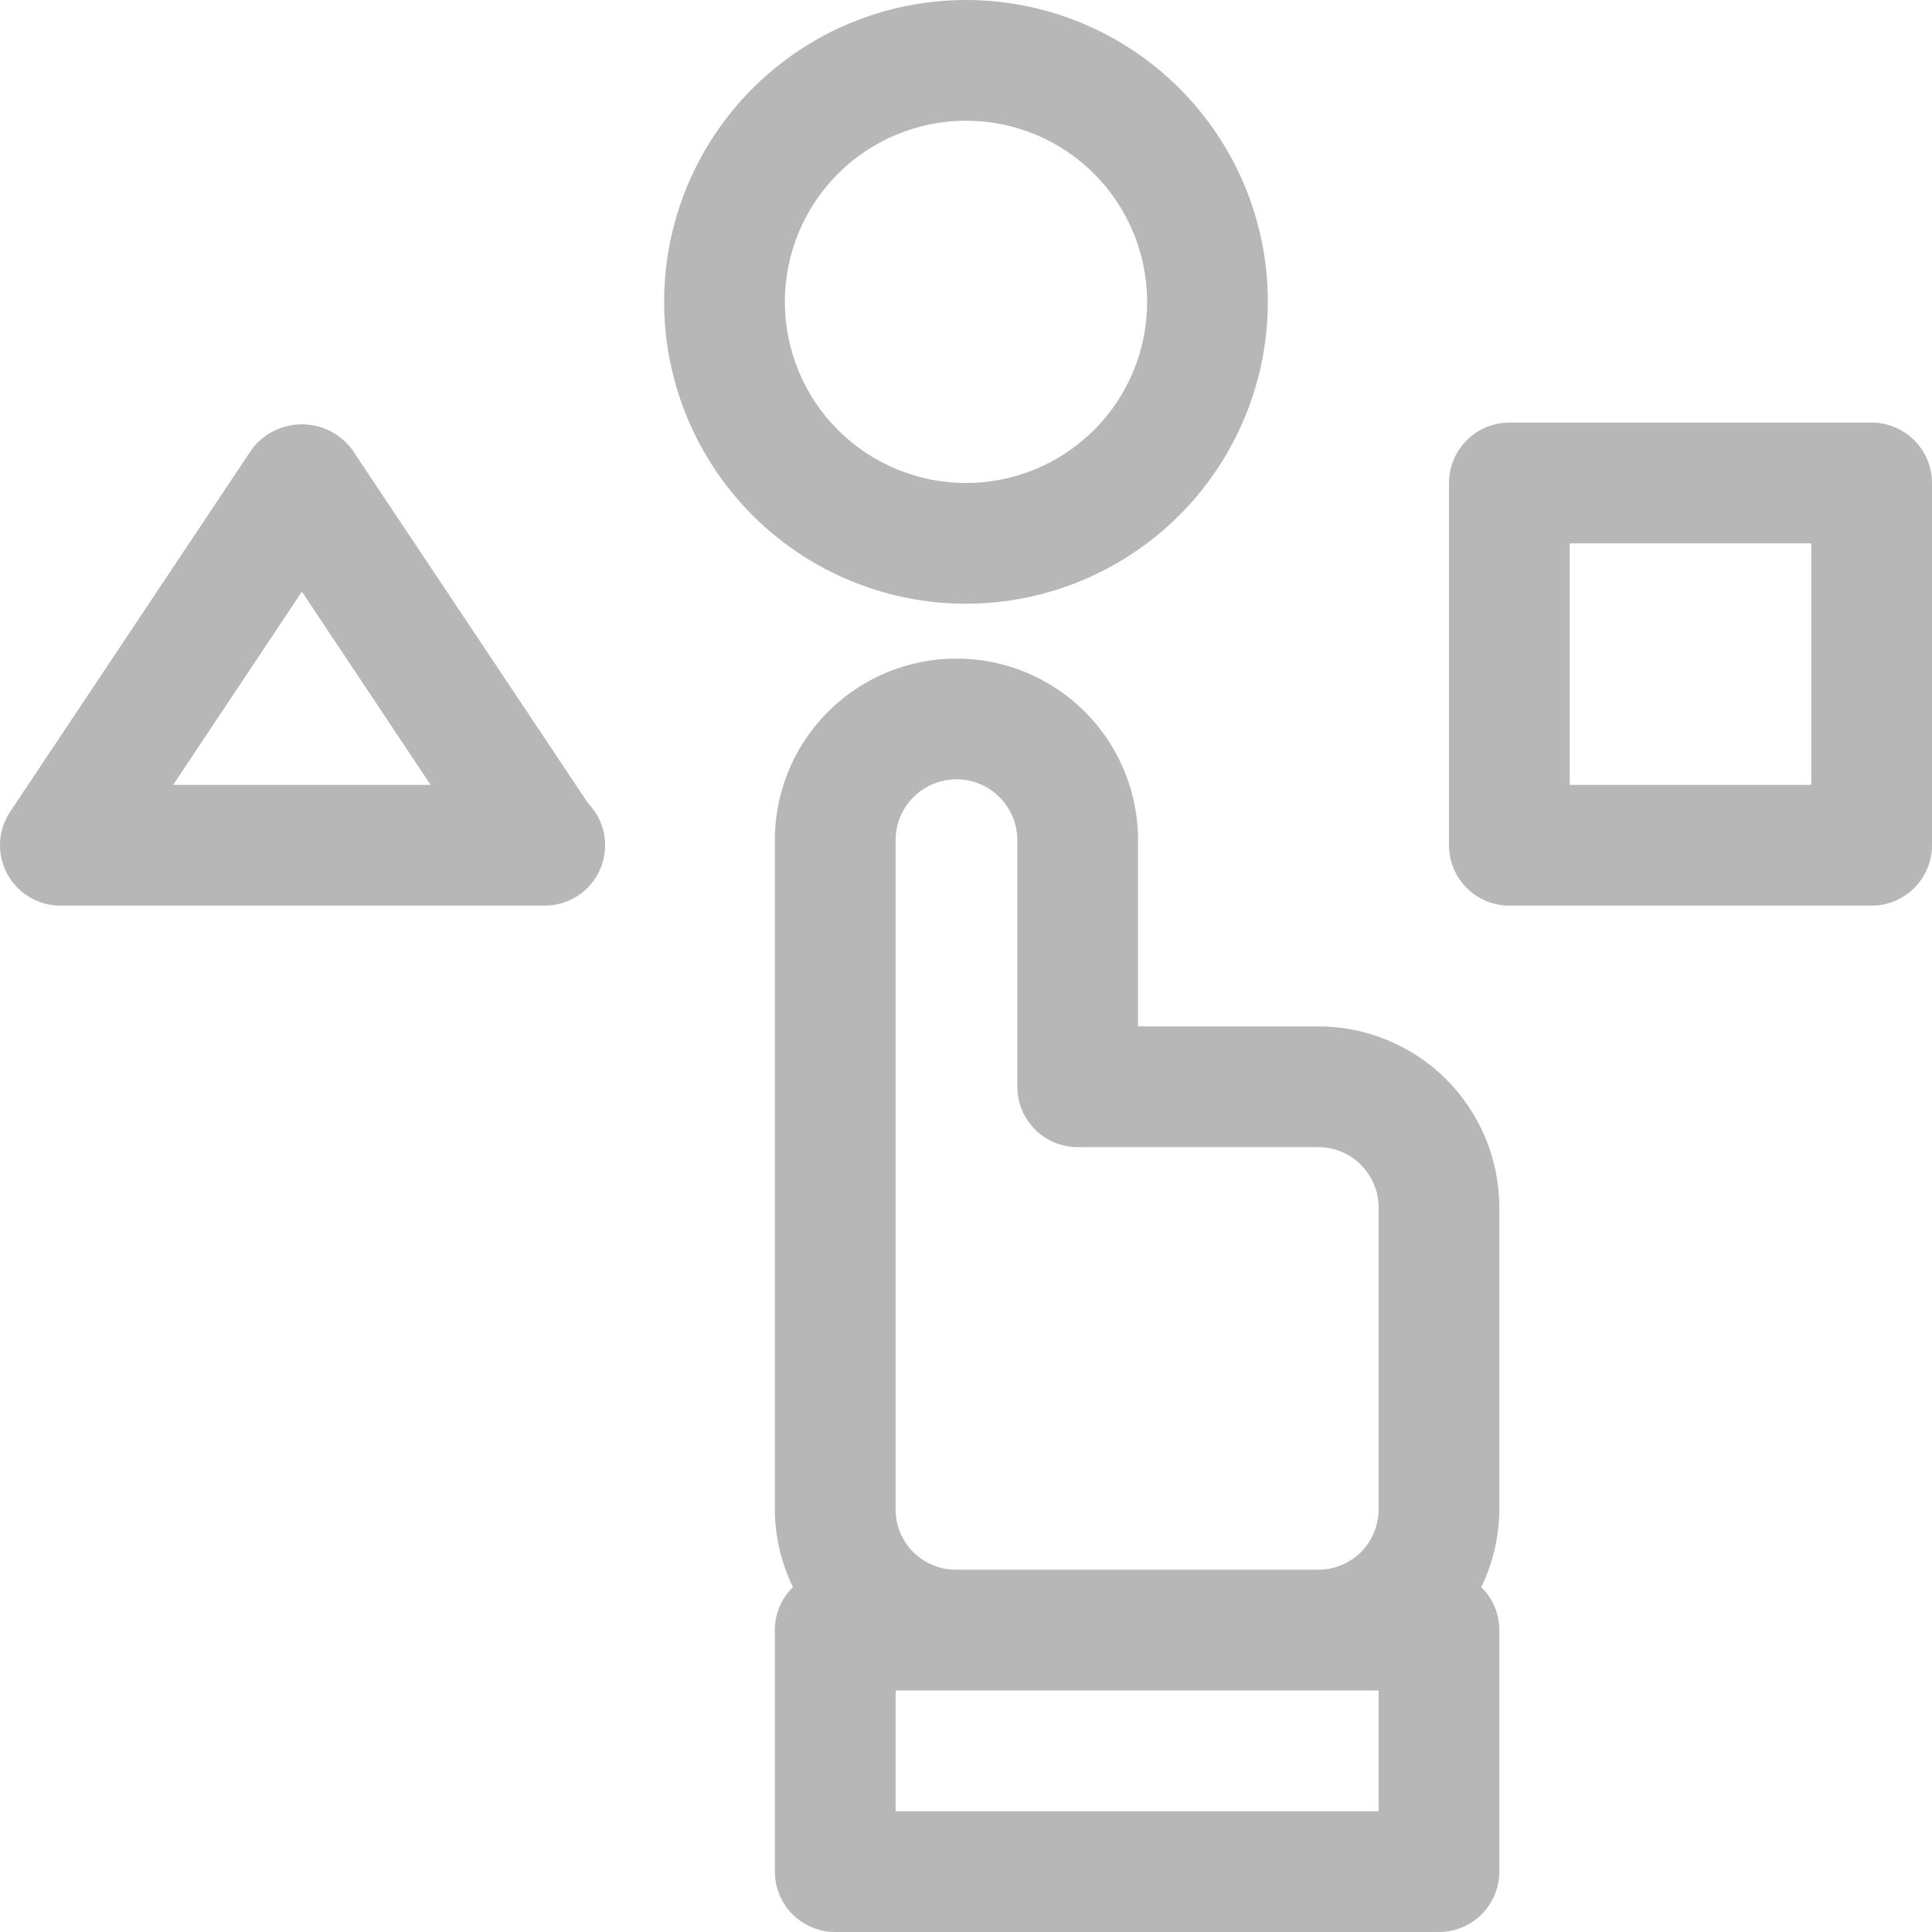 <svg width="57" height="57" viewBox="0 0 57 57" fill="none" xmlns="http://www.w3.org/2000/svg">
<path d="M38.891 30.281H33.576V24.788C33.576 22.873 32.555 21.105 30.897 20.148C29.24 19.191 27.197 19.191 25.539 20.148C23.882 21.105 22.86 22.873 22.86 24.788V44.531C22.863 45.326 23.046 46.11 23.395 46.824C23.052 47.157 22.859 47.615 22.86 48.094V55.219C22.86 55.691 23.048 56.144 23.382 56.478C23.716 56.812 24.169 57 24.641 57H42.454C42.926 57 43.38 56.812 43.713 56.478C44.047 56.144 44.235 55.691 44.235 55.219V48.094C44.236 47.615 44.043 47.157 43.701 46.824C44.049 46.11 44.232 45.326 44.235 44.531V35.625C44.235 34.208 43.672 32.849 42.67 31.846C41.668 30.844 40.309 30.281 38.891 30.281V30.281ZM26.423 24.788C26.423 24.146 26.765 23.554 27.32 23.233C27.876 22.912 28.561 22.912 29.116 23.233C29.671 23.554 30.014 24.146 30.014 24.788V32.062C30.014 32.535 30.201 32.988 30.535 33.322C30.869 33.656 31.323 33.844 31.795 33.844H38.891C39.364 33.844 39.817 34.031 40.151 34.365C40.485 34.699 40.673 35.153 40.673 35.625V44.531C40.673 45.004 40.485 45.457 40.151 45.791C39.817 46.125 39.364 46.312 38.891 46.312H28.204C27.732 46.312 27.279 46.125 26.944 45.791C26.61 45.457 26.423 45.004 26.423 44.531L26.423 24.788ZM40.673 53.438H26.423V49.875H40.673V53.438Z" fill="#B7B7B7"/>
<path d="M55.219 12.469H44.531C44.059 12.469 43.606 12.656 43.272 12.99C42.938 13.324 42.75 13.778 42.75 14.25V24.938C42.75 25.41 42.938 25.863 43.272 26.197C43.606 26.531 44.059 26.719 44.531 26.719H55.219C55.691 26.719 56.144 26.531 56.478 26.197C56.812 25.863 57 25.41 57 24.938V14.25C57 13.778 56.812 13.324 56.478 12.99C56.144 12.656 55.691 12.469 55.219 12.469ZM53.438 23.156H46.312V16.031H53.438V23.156Z" fill="#B7B7B7"/>
<path d="M10.388 13.262C10.039 12.794 9.49 12.519 8.906 12.519C8.323 12.519 7.774 12.794 7.425 13.262L0.3 23.949C0.06 24.308 -0.041 24.743 0.015 25.171C0.072 25.599 0.282 25.992 0.607 26.277C0.932 26.562 1.349 26.719 1.781 26.719H16.065C16.536 26.721 16.989 26.535 17.324 26.205C17.659 25.873 17.849 25.423 17.853 24.952C17.857 24.481 17.674 24.027 17.344 23.691L10.388 13.262ZM5.109 23.156L8.907 17.456L12.704 23.156H5.109Z" fill="#B7B7B7"/>
<path d="M37.406 8.906C37.406 6.544 36.468 4.279 34.798 2.609C33.127 0.938 30.862 0 28.5 0C26.138 0 23.873 0.938 22.203 2.609C20.532 4.279 19.594 6.544 19.594 8.906C19.594 11.268 20.532 13.534 22.203 15.204C23.873 16.874 26.138 17.812 28.5 17.812C30.861 17.81 33.125 16.871 34.794 15.201C36.464 13.531 37.404 11.268 37.406 8.906ZM23.156 8.906C23.156 7.489 23.719 6.13 24.721 5.127C25.724 4.125 27.083 3.562 28.5 3.562C29.918 3.562 31.276 4.125 32.279 5.127C33.281 6.13 33.844 7.489 33.844 8.906C33.844 10.324 33.281 11.683 32.279 12.685C31.276 13.687 29.918 14.25 28.5 14.25C27.083 14.25 25.724 13.687 24.721 12.685C23.719 11.683 23.156 10.324 23.156 8.906Z" fill="#B7B7B7"/>
</svg>
